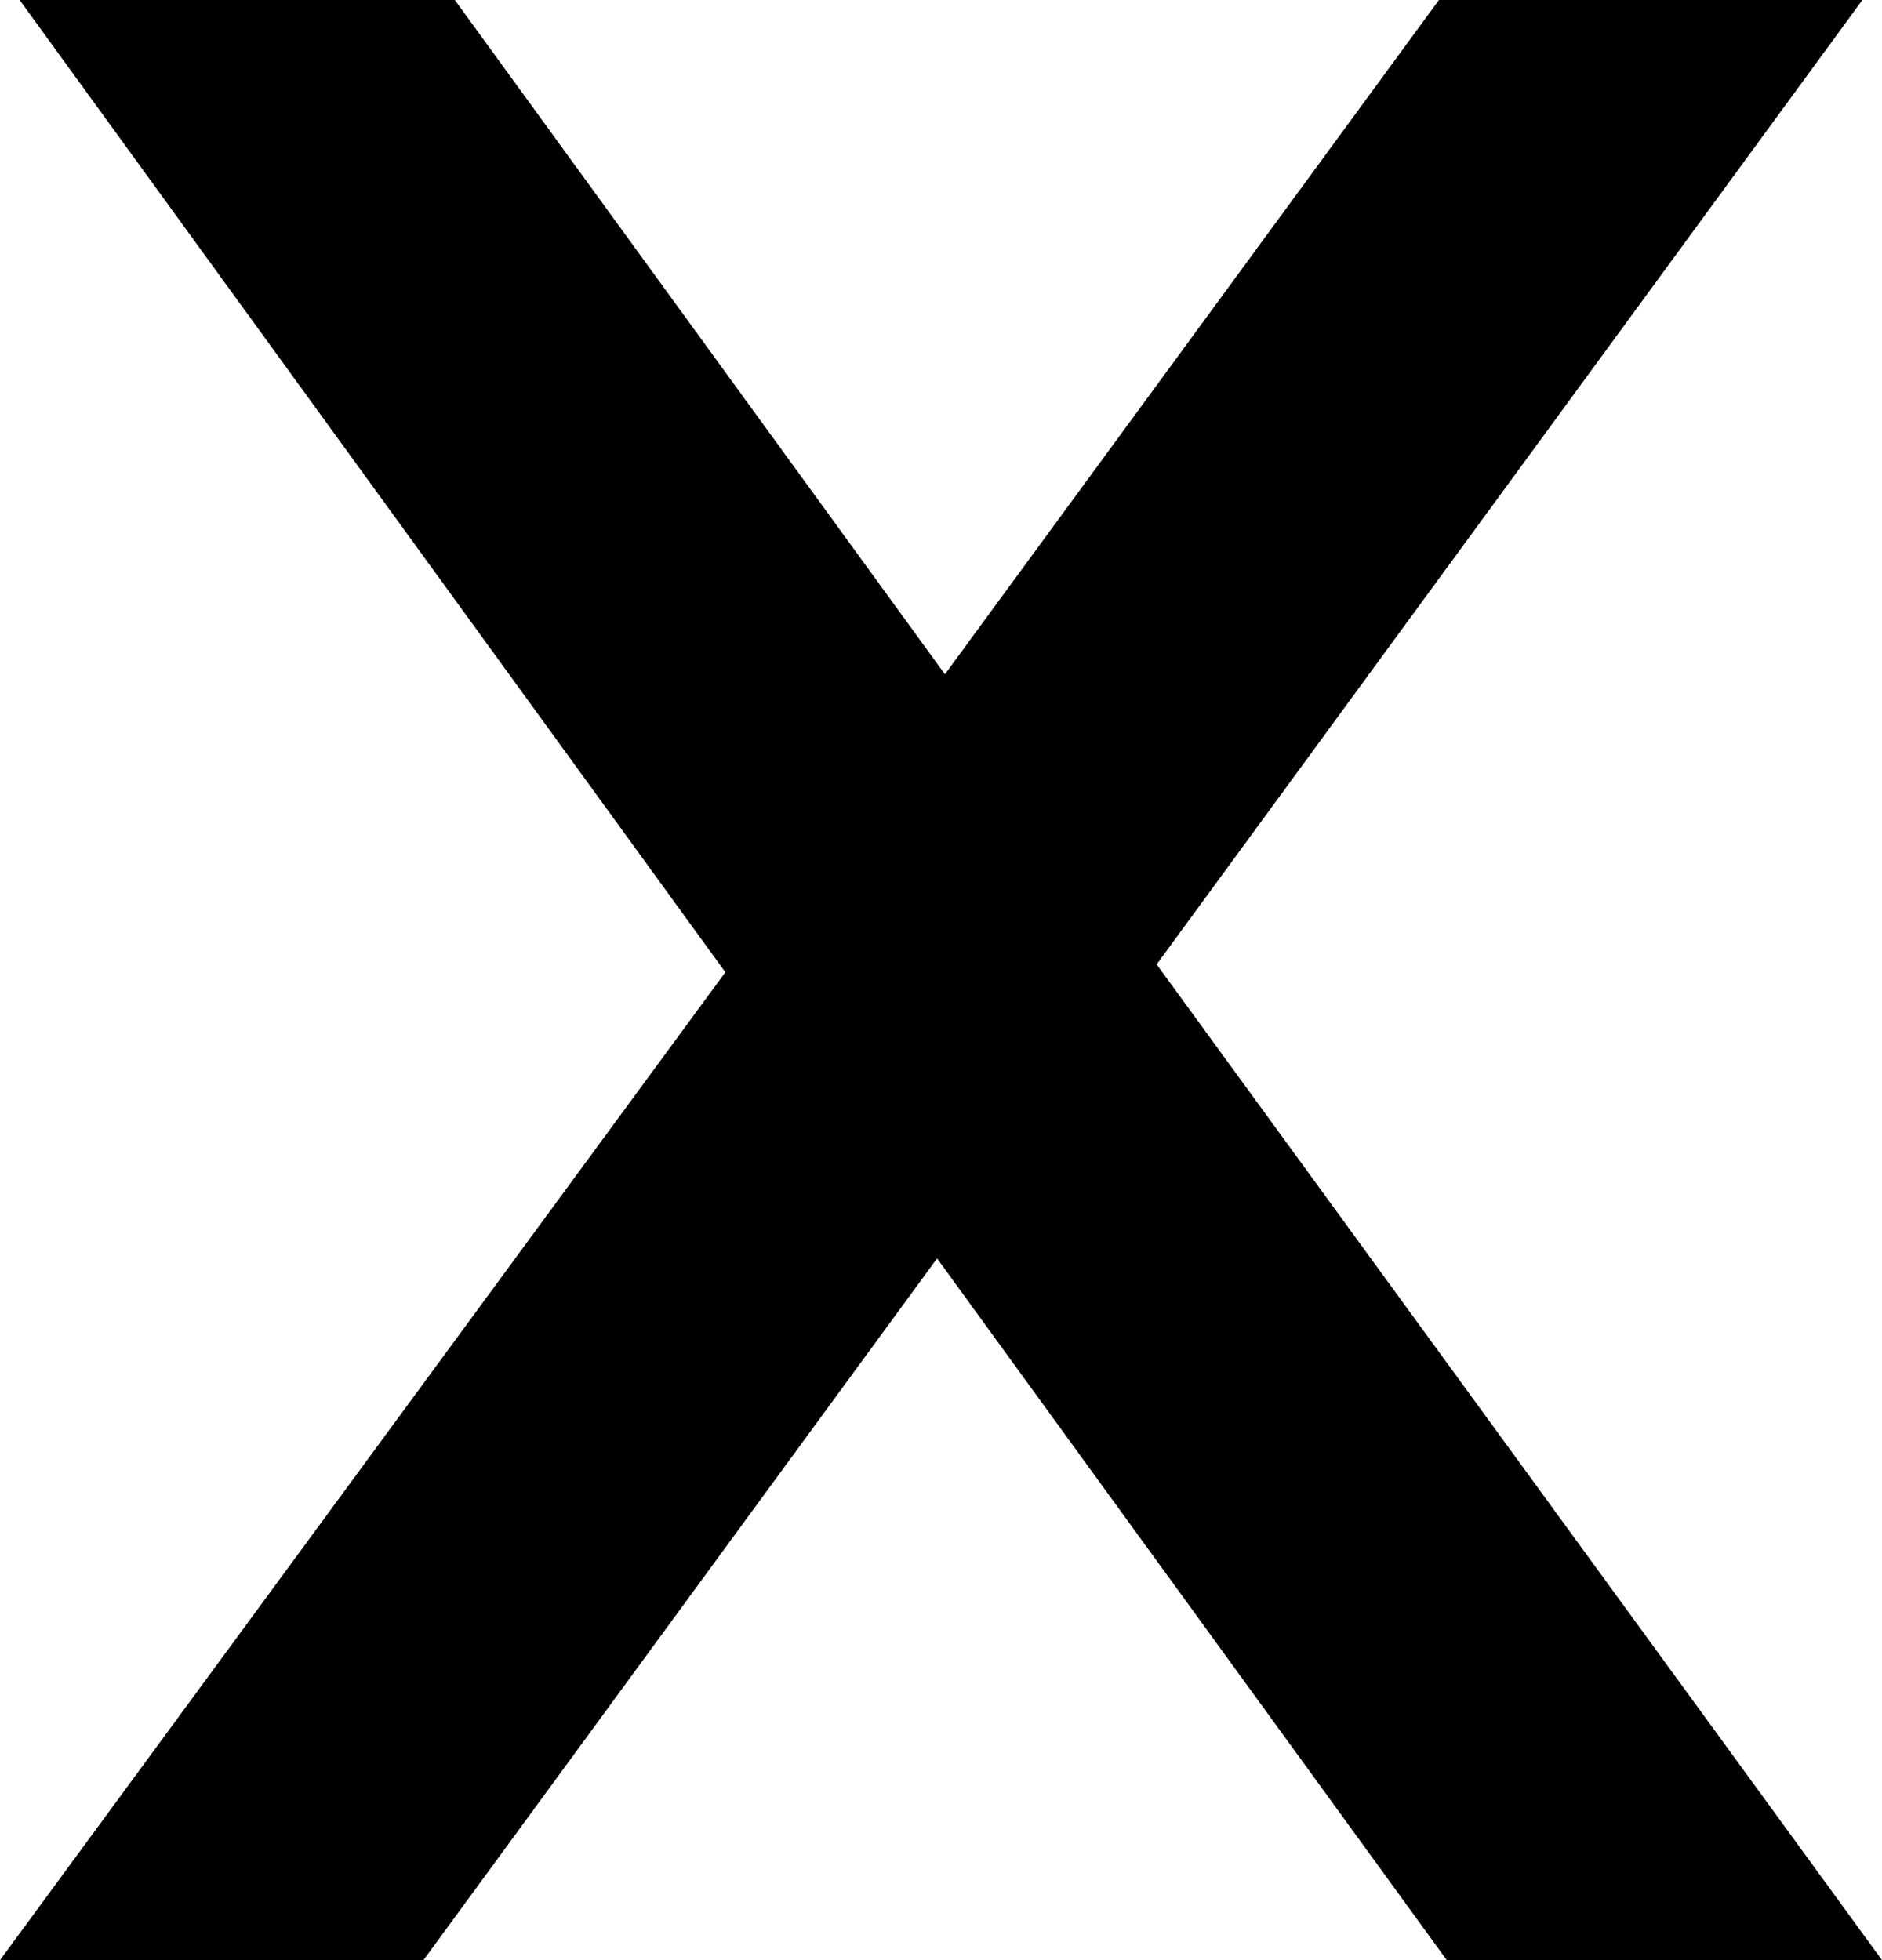 <svg width="24" height="25" viewBox="0 0 24 25" fill="none" xmlns="http://www.w3.org/2000/svg">
<path d="M5.4 25H0L9.25 12.4L0.25 0H5.8L12.05 8.6L18.35 0H23.75L14.75 12.3L24 25H18.45L11.95 16.05L5.4 25Z" fill="black"/>
</svg>
